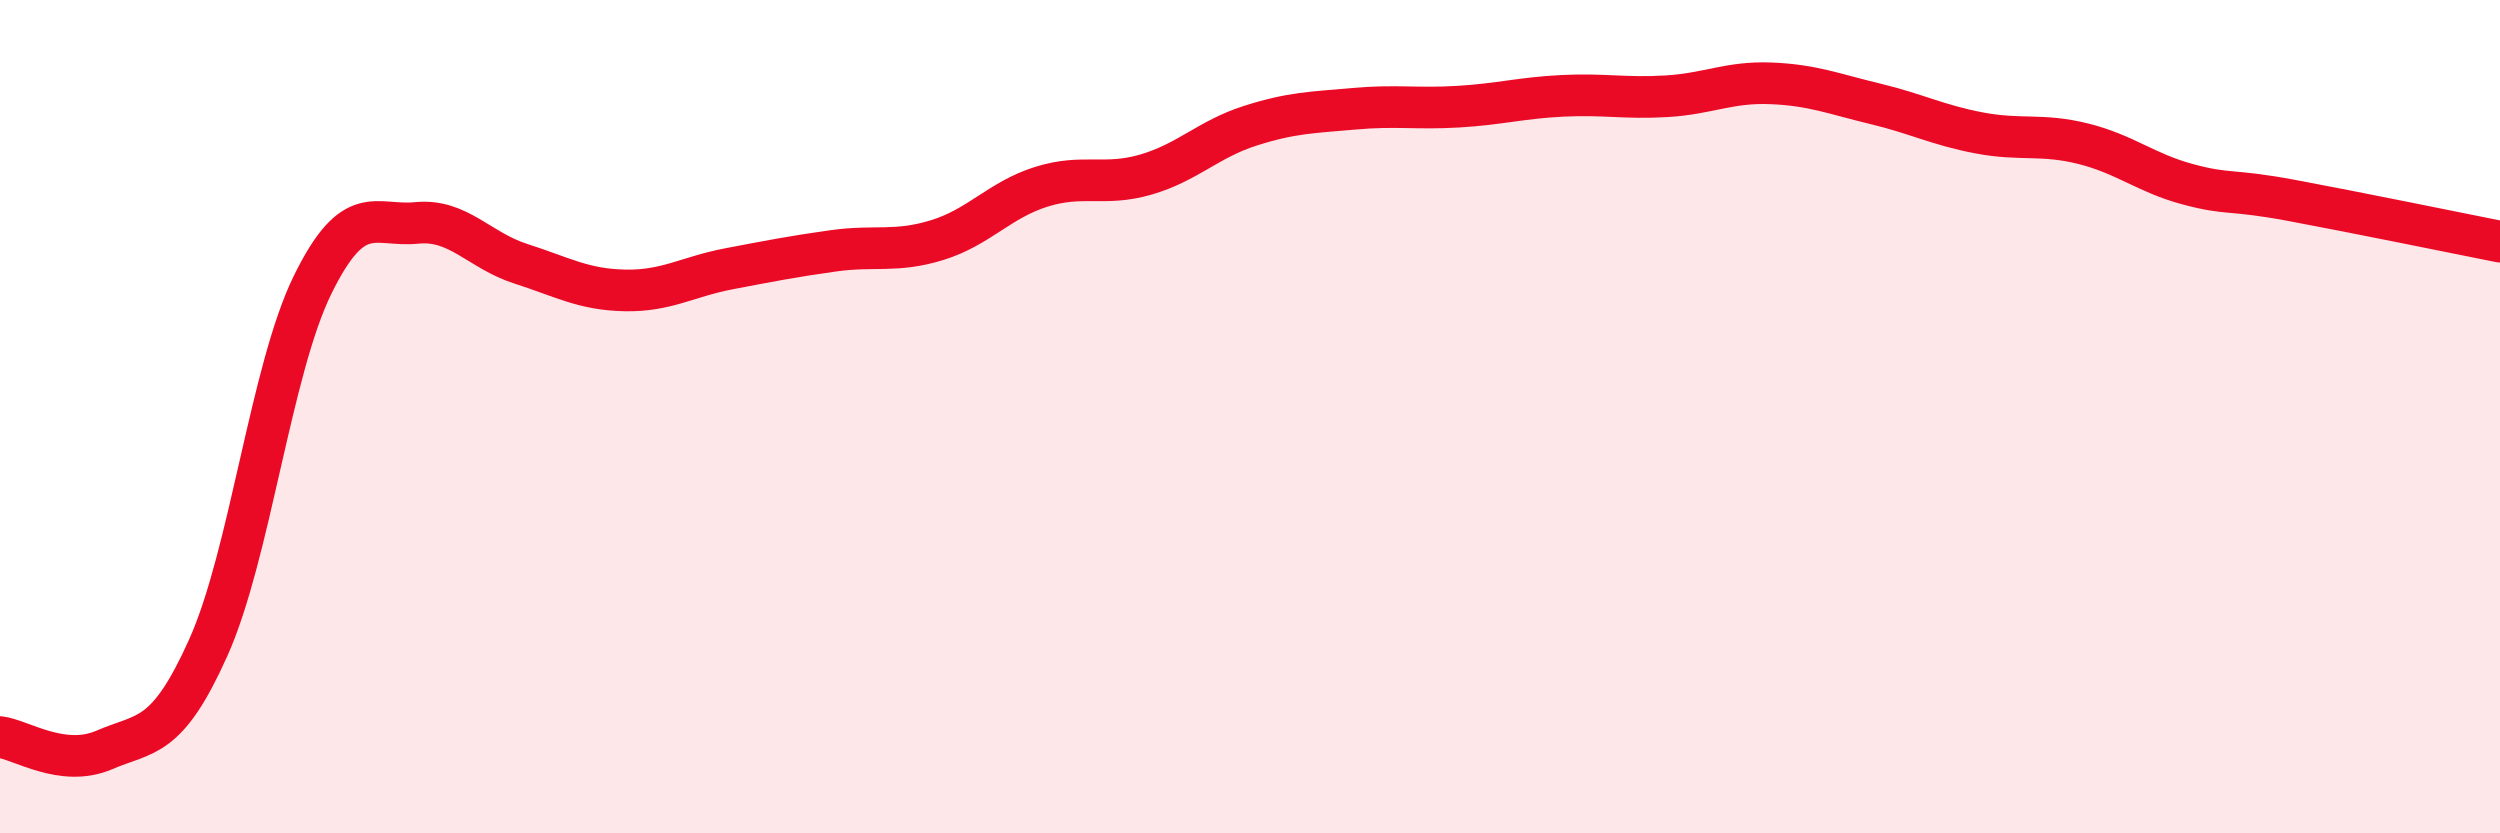
    <svg width="60" height="20" viewBox="0 0 60 20" xmlns="http://www.w3.org/2000/svg">
      <path
        d="M 0,17.69 C 0.5,17.75 1.5,18.43 2.5,18 C 3.5,17.57 4,17.77 5,15.54 C 6,13.31 6.5,8.88 7.5,6.84 C 8.5,4.8 9,5.45 10,5.35 C 11,5.25 11.5,6.01 12.5,6.33 C 13.5,6.65 14,6.95 15,6.97 C 16,6.99 16.5,6.64 17.5,6.45 C 18.5,6.26 19,6.16 20,6.02 C 21,5.88 21.5,6.07 22.5,5.76 C 23.5,5.45 24,4.79 25,4.48 C 26,4.17 26.5,4.48 27.5,4.19 C 28.5,3.9 29,3.34 30,3.02 C 31,2.7 31.5,2.7 32.5,2.61 C 33.5,2.52 34,2.62 35,2.56 C 36,2.5 36.5,2.35 37.5,2.3 C 38.5,2.25 39,2.37 40,2.31 C 41,2.25 41.5,1.96 42.5,2 C 43.5,2.04 44,2.25 45,2.49 C 46,2.73 46.5,3 47.5,3.19 C 48.5,3.38 49,3.2 50,3.45 C 51,3.7 51.5,4.15 52.5,4.42 C 53.5,4.69 53.5,4.53 55,4.81 C 56.5,5.09 59,5.6 60,5.8L60 20L0 20Z"
        fill="#EB0A25"
        opacity="0.1"
        stroke-linecap="round"
        stroke-linejoin="round"
      />
      <path
        d="M 0,17.69 C 0.5,17.75 1.5,18.43 2.5,18 C 3.5,17.57 4,17.77 5,15.54 C 6,13.31 6.5,8.88 7.5,6.84 C 8.5,4.8 9,5.45 10,5.35 C 11,5.25 11.5,6.01 12.5,6.33 C 13.5,6.65 14,6.95 15,6.97 C 16,6.99 16.5,6.64 17.5,6.45 C 18.5,6.26 19,6.16 20,6.02 C 21,5.88 21.5,6.07 22.5,5.76 C 23.5,5.45 24,4.79 25,4.48 C 26,4.17 26.5,4.48 27.5,4.19 C 28.5,3.9 29,3.34 30,3.02 C 31,2.7 31.5,2.7 32.5,2.61 C 33.5,2.52 34,2.62 35,2.56 C 36,2.5 36.5,2.35 37.5,2.3 C 38.5,2.25 39,2.37 40,2.31 C 41,2.25 41.5,1.96 42.5,2 C 43.5,2.04 44,2.25 45,2.49 C 46,2.73 46.5,3 47.5,3.19 C 48.5,3.38 49,3.2 50,3.45 C 51,3.7 51.5,4.15 52.5,4.42 C 53.5,4.69 53.5,4.53 55,4.81 C 56.5,5.09 59,5.6 60,5.8"
        stroke="#EB0A25"
        stroke-width="1"
        fill="none"
        stroke-linecap="round"
        stroke-linejoin="round"
      />
    </svg>
  